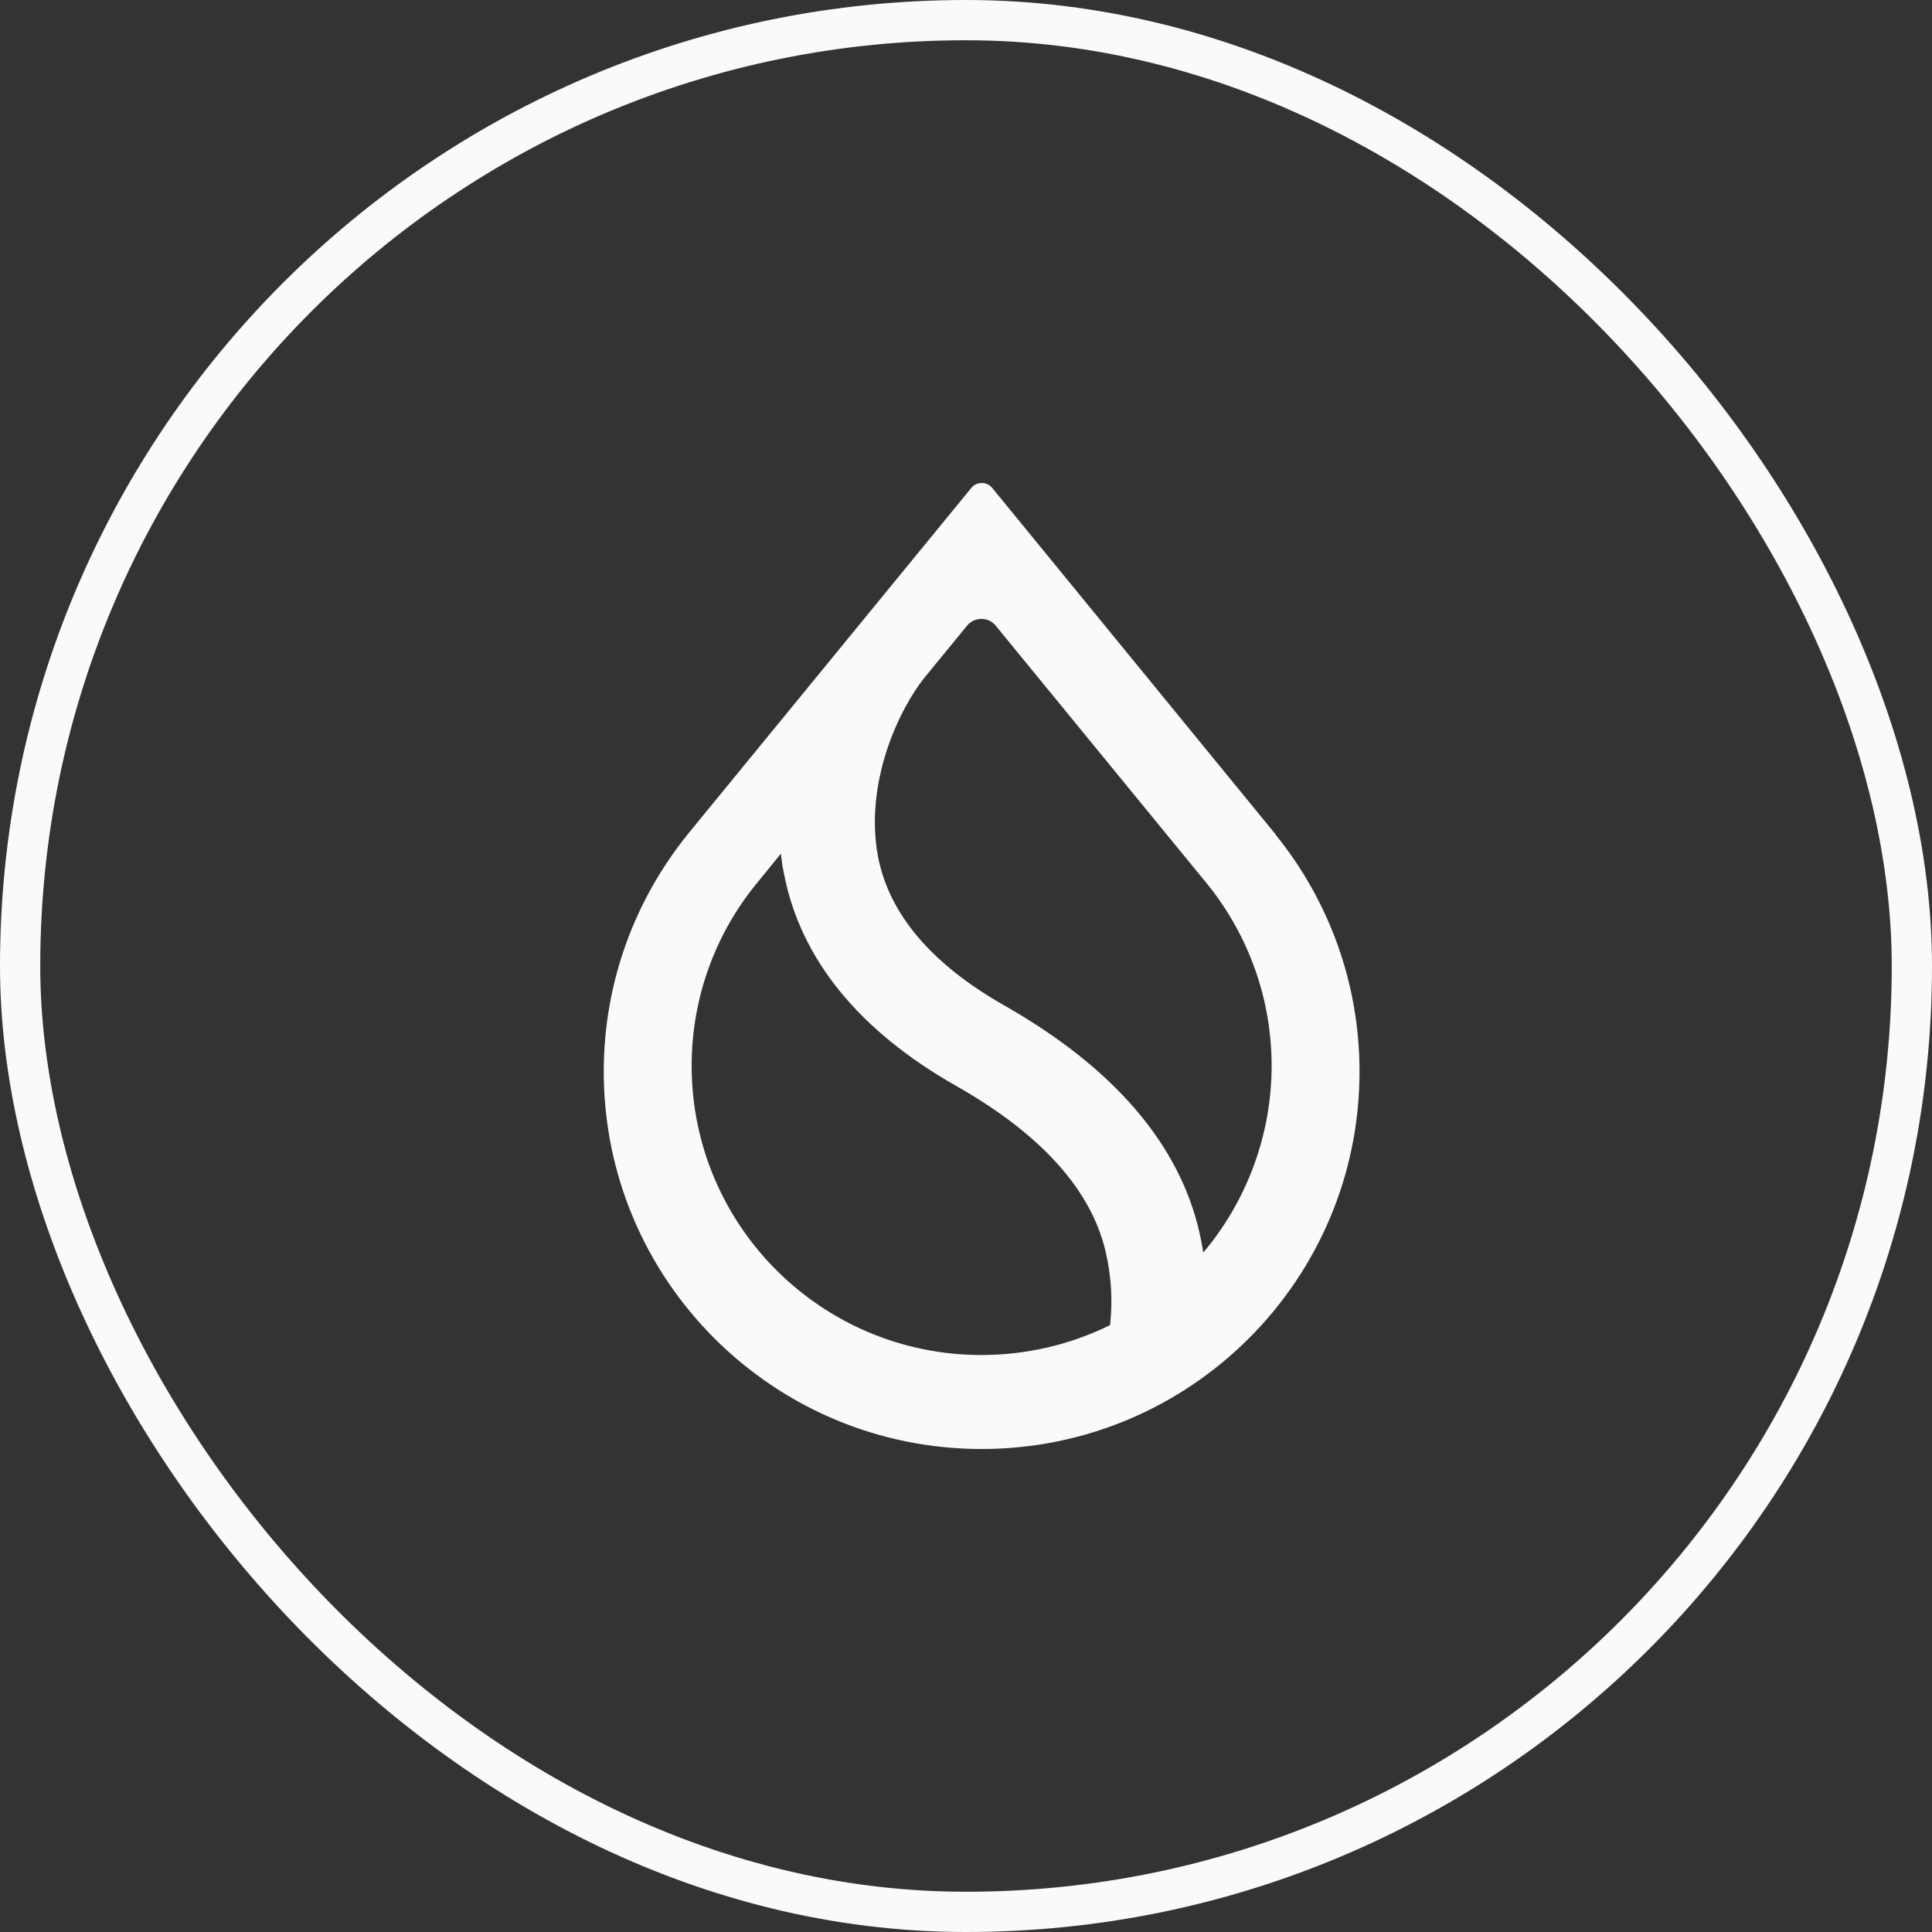<svg width="48" height="48" viewBox="0 0 48 48" fill="none" xmlns="http://www.w3.org/2000/svg">
<rect x="0" y="0" width="48" height="48" fill="#333333" stroke="none"/>
<rect x="0.5" y="0.5" width="47" height="47" rx="23.5" stroke="#FAFAFC"/>
<path fill-rule="evenodd" clip-rule="evenodd" d="M30.028 22.005C31.004 23.232 31.593 24.79 31.593 26.48C31.593 28.17 30.992 29.772 29.984 31.012L29.896 31.118L29.871 30.98C29.852 30.868 29.828 30.749 29.802 30.63C29.302 28.42 27.662 26.524 24.958 24.984C23.137 23.951 22.091 22.706 21.816 21.291C21.641 20.378 21.772 19.458 22.023 18.669C22.279 17.88 22.655 17.223 22.974 16.829L24.025 15.546C24.207 15.32 24.557 15.32 24.739 15.546L30.028 22.005ZM31.686 20.722L24.651 12.122C24.52 11.959 24.263 11.959 24.132 12.122L17.09 20.722L17.066 20.753C15.776 22.362 15 24.402 15 26.624C15 31.8 19.206 36 24.388 36C29.571 36 33.777 31.8 33.777 26.624C33.777 24.402 33.001 22.362 31.705 20.753L31.686 20.722ZM18.774 21.98L19.4 21.21L19.419 21.354C19.431 21.467 19.45 21.579 19.475 21.692C19.882 23.826 21.34 25.61 23.769 26.987C25.884 28.189 27.111 29.572 27.468 31.093C27.618 31.725 27.643 32.351 27.581 32.896L27.574 32.927L27.543 32.939C26.592 33.403 25.515 33.665 24.382 33.665C20.408 33.665 17.184 30.448 17.184 26.48C17.184 24.778 17.779 23.207 18.774 21.98Z" fill="#FAFAFC"/>
</svg>
